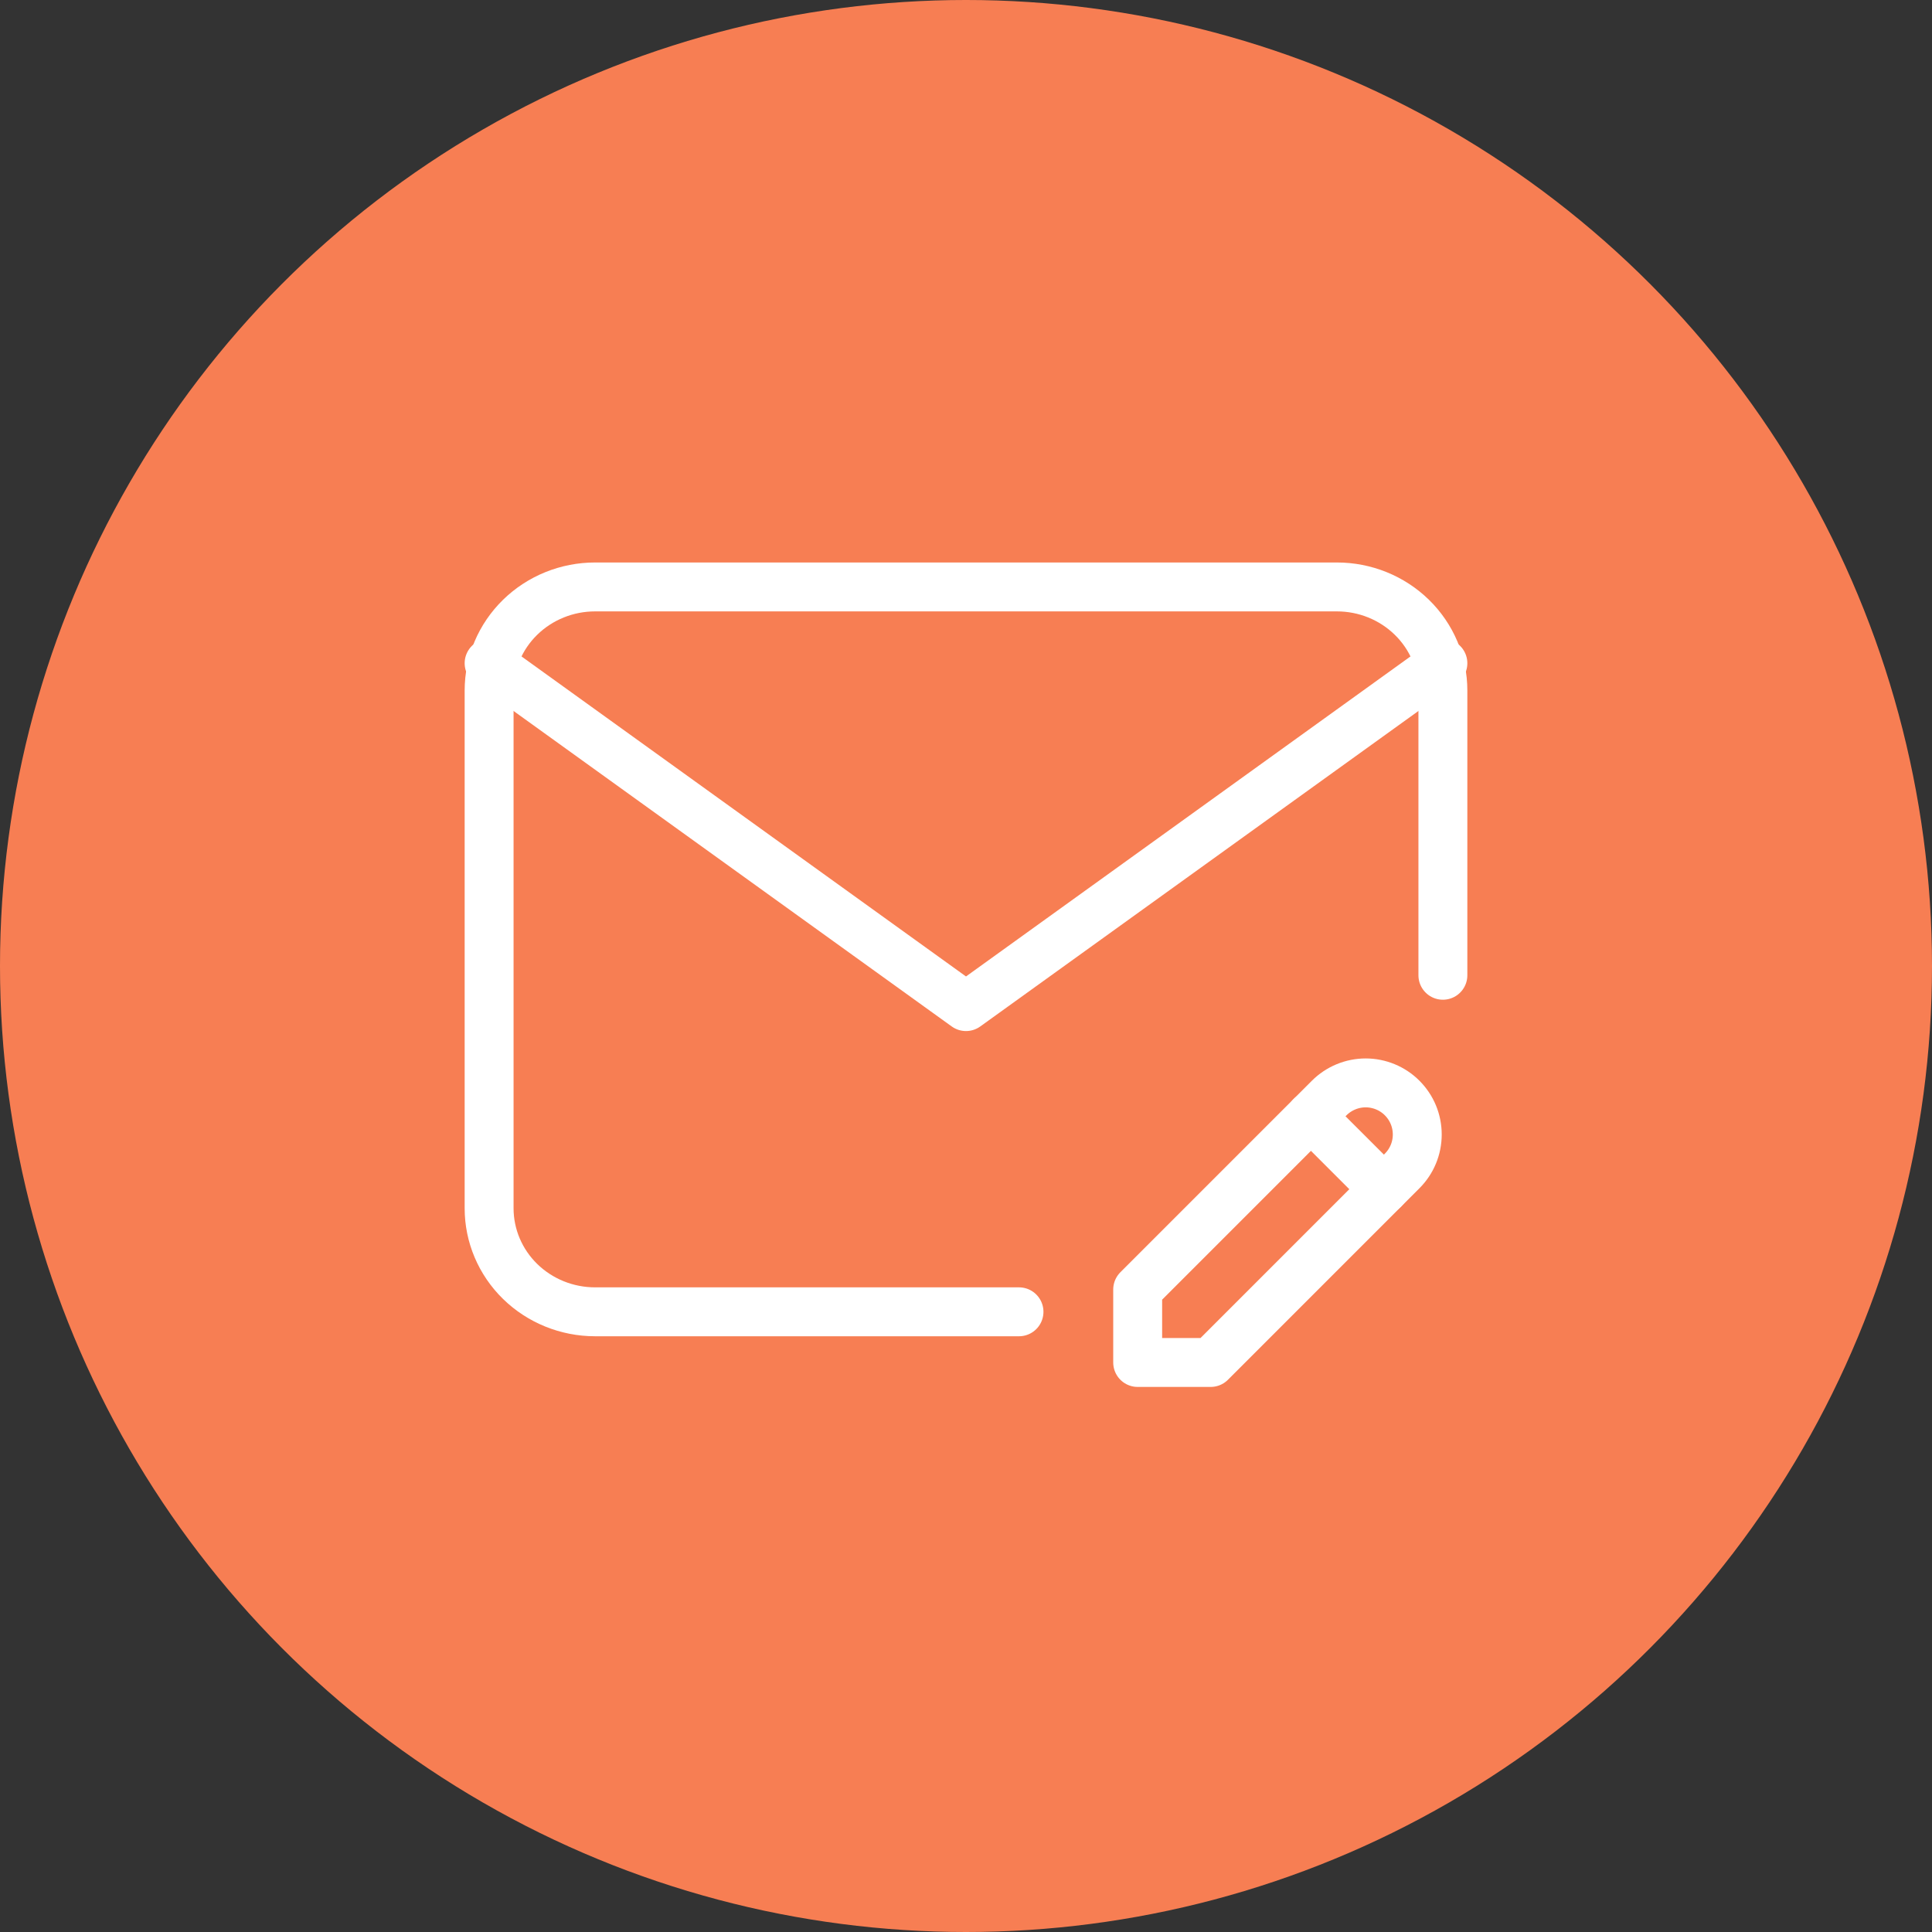 <svg width="79" height="79" viewBox="0 0 79 79" fill="none" xmlns="http://www.w3.org/2000/svg">
<rect x="0" y="0" width="79" height="79" fill="#333333" stroke="none"/>
<circle cx="39.5" cy="39.5" r="39.5" fill="#F77E53"/>
<path d="M41.667 53.64H24.333C23.184 53.64 22.082 53.194 21.269 52.4C20.456 51.606 20 50.529 20 49.406V28.234C20 27.111 20.456 26.034 21.269 25.24C22.082 24.446 23.184 24 24.333 24H54.667C55.816 24 56.918 24.446 57.731 25.24C58.544 26.034 59 27.111 59 28.234V39.879" stroke="white" stroke-width="2" stroke-linecap="round" stroke-linejoin="round"/>
<path d="M20 27.12L39.5 41.16L59 27.12" stroke="white" stroke-width="2" stroke-linecap="round" stroke-linejoin="round"/>
<path d="M46.52 55.712H49.504L57.334 47.881C57.53 47.685 57.686 47.453 57.792 47.197C57.898 46.941 57.952 46.667 57.952 46.39C57.952 46.113 57.898 45.838 57.792 45.582C57.686 45.327 57.53 45.094 57.334 44.898C57.139 44.702 56.906 44.547 56.65 44.441C56.394 44.335 56.12 44.28 55.843 44.28C55.566 44.28 55.292 44.335 55.036 44.441C54.78 44.547 54.547 44.702 54.351 44.898L46.52 52.729V55.712Z" stroke="white" stroke-width="2" stroke-linecap="round" stroke-linejoin="round"/>
<path d="M53.604 45.644L56.588 48.627" stroke="white" stroke-width="2" stroke-linecap="round" stroke-linejoin="round"/>
</svg>
